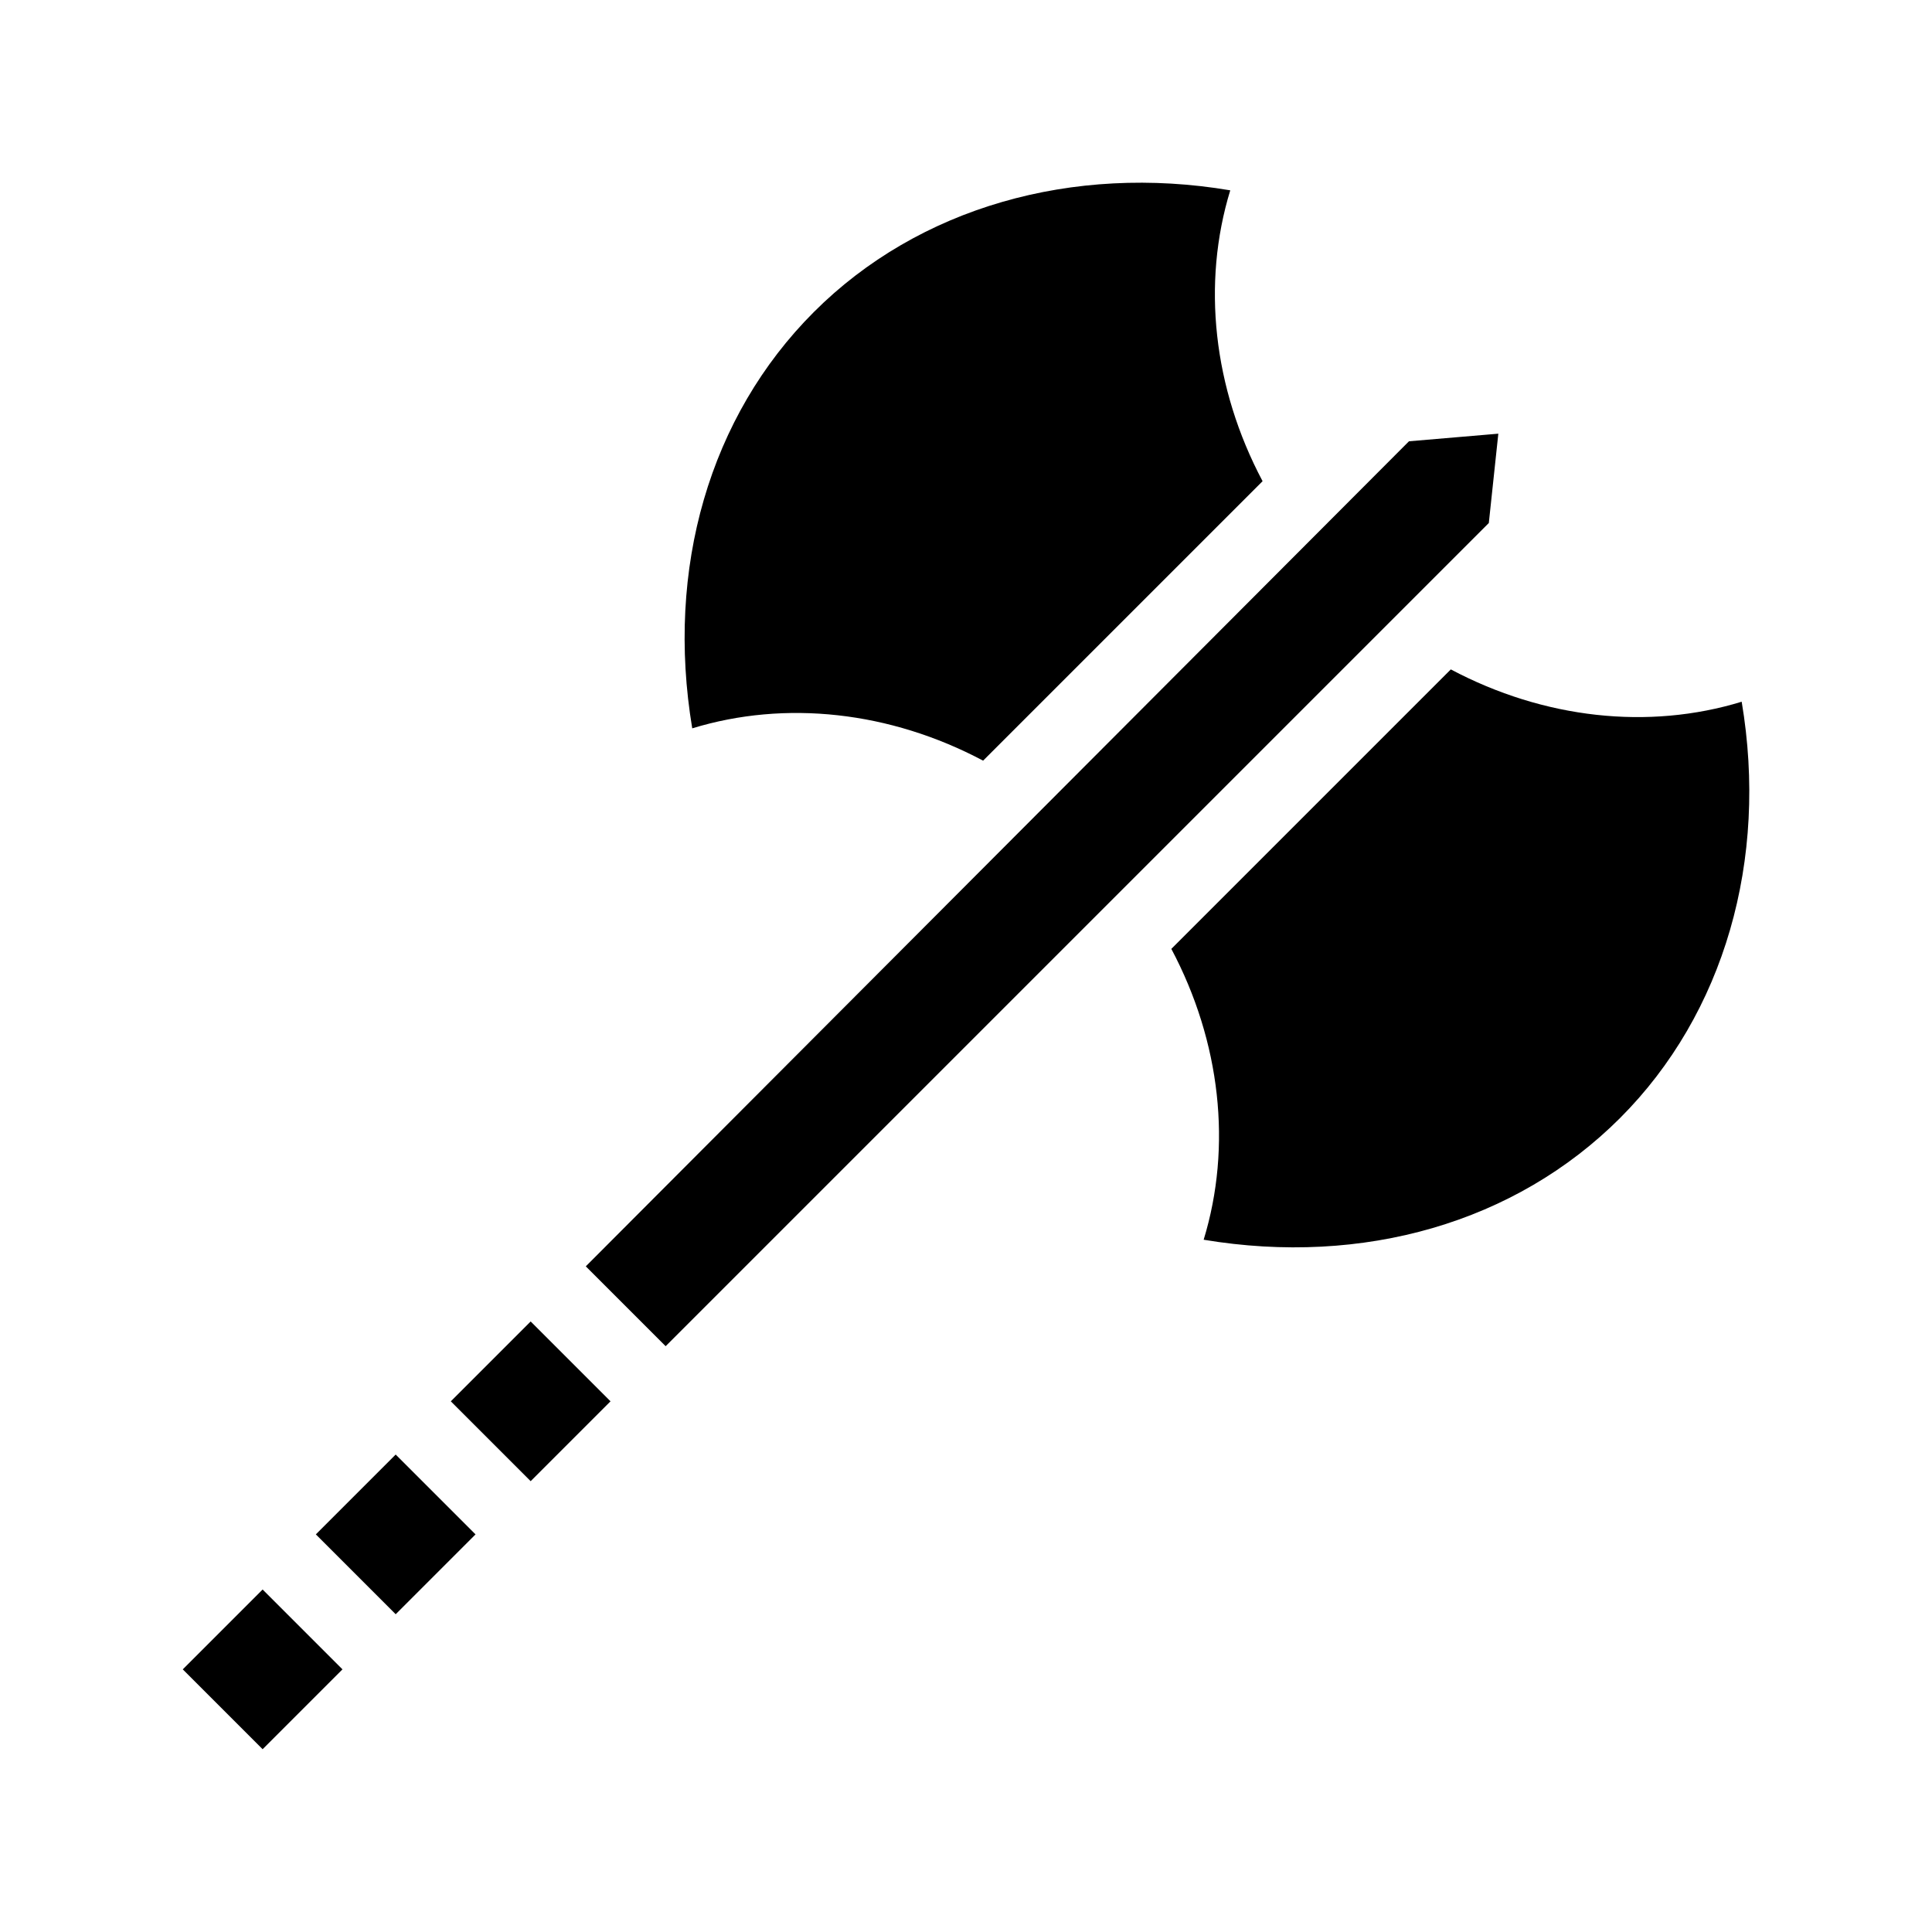 <?xml version="1.0" encoding="UTF-8"?>
<!-- Uploaded to: ICON Repo, www.iconrepo.com, Generator: ICON Repo Mixer Tools -->
<svg fill="#000000" width="800px" height="800px" version="1.1" viewBox="144 144 512 512" xmlns="http://www.w3.org/2000/svg">
 <path d="m327.45 337.02c-7.055-42.32 4.535-82.625 32.242-110.34 27.711-27.711 68.52-39.297 110.34-32.242-7.559 24.688-4.535 52.395 8.566 77.082l-74.062 74.059c-24.684-13.098-52.395-16.121-77.082-8.562zm278.11-7.055c-24.688 7.559-52.395 4.535-77.082-8.566l-74.062 74.062c13.098 24.688 16.121 52.395 8.566 77.082 42.32 7.055 82.625-4.535 110.34-32.242 27.707-27.711 39.293-68.52 32.242-110.34zm-64.488-71.035-23.68 2.016-218.15 218.65 21.16 21.16 218.15-218.15zm-313.37 291.7 21.16 21.16 21.16-21.16-21.16-21.16zm35.77-35.266 21.16 21.16 21.16-21.16-21.16-21.16zm-71.035 71.035 21.16 21.16 21.16-21.16-21.16-21.16z"/>
</svg>